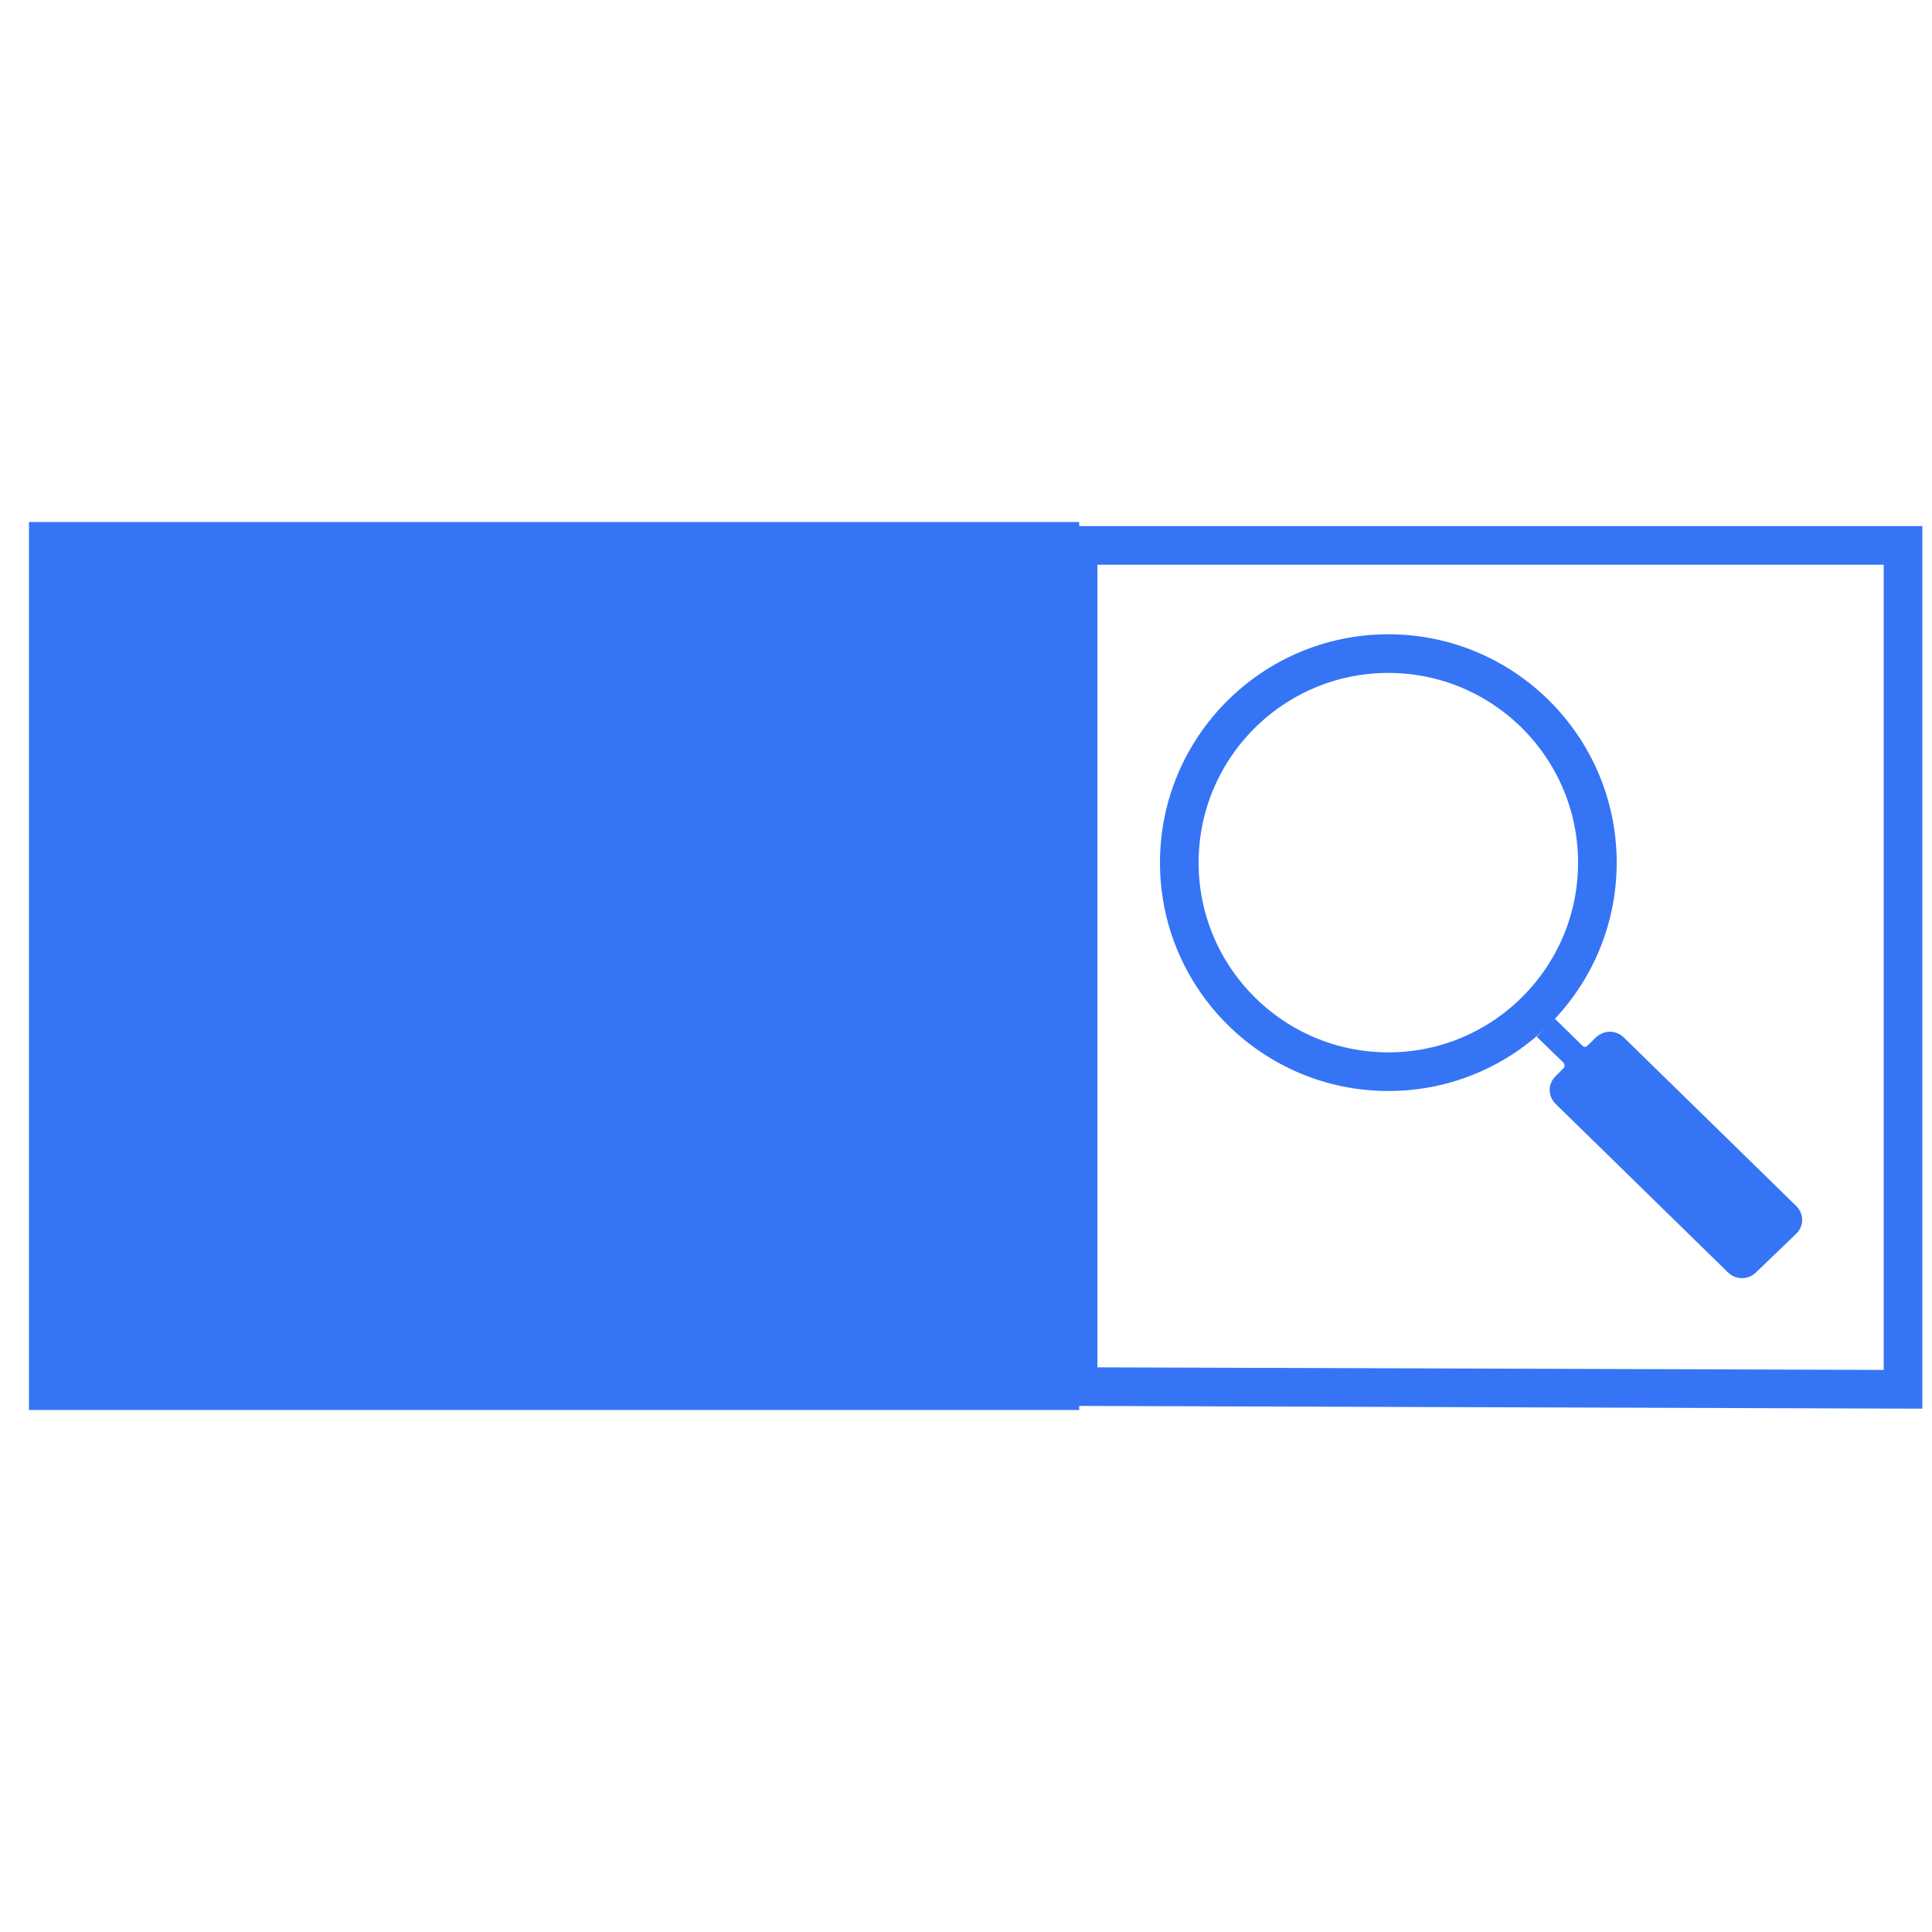 <?xml version="1.0" encoding="UTF-8"?>
<svg id="search" xmlns="http://www.w3.org/2000/svg" viewBox="0 0 100 100">
  <rect x="1.5" y="27.02" width="54.36" height="45.96" style="fill: #3575f5;"/>
  <path id="search_1_copy" data-name="search 1 copy" d="M79.54,53.66l1.39,1.35c.06.07.07.2,0,.28l-.41.41c-.41.4-.41,1.01-.02,1.42l.02.02,8.91,8.71c.41.41,1.05.41,1.47,0l2.07-1.99c.41-.4.41-1.01.02-1.42l-.02-.02-8.91-8.71c-.41-.41-1.05-.41-1.47,0l-.42.41c-.05.07-.17.09-.24.02h-.01l-1.45-1.42" style="fill: #3575f5; fill-rule: evenodd;"/>
  <path d="M71.86,33.83c-5.97,0-10.82,4.85-10.82,10.82s4.85,10.82,10.82,10.82,10.82-4.85,10.82-10.82-4.85-10.82-10.82-10.82Z" style="fill: none; stroke: #3575f5; stroke-miterlimit: 10; stroke-width: 2px;"/>
  <polygon points="98.5 71.91 55.8 71.77 55.8 28.23 98.5 28.23 98.5 71.91" style="fill: none; stroke: #3575f5; stroke-miterlimit: 10; stroke-width: 2px;"/>
</svg>